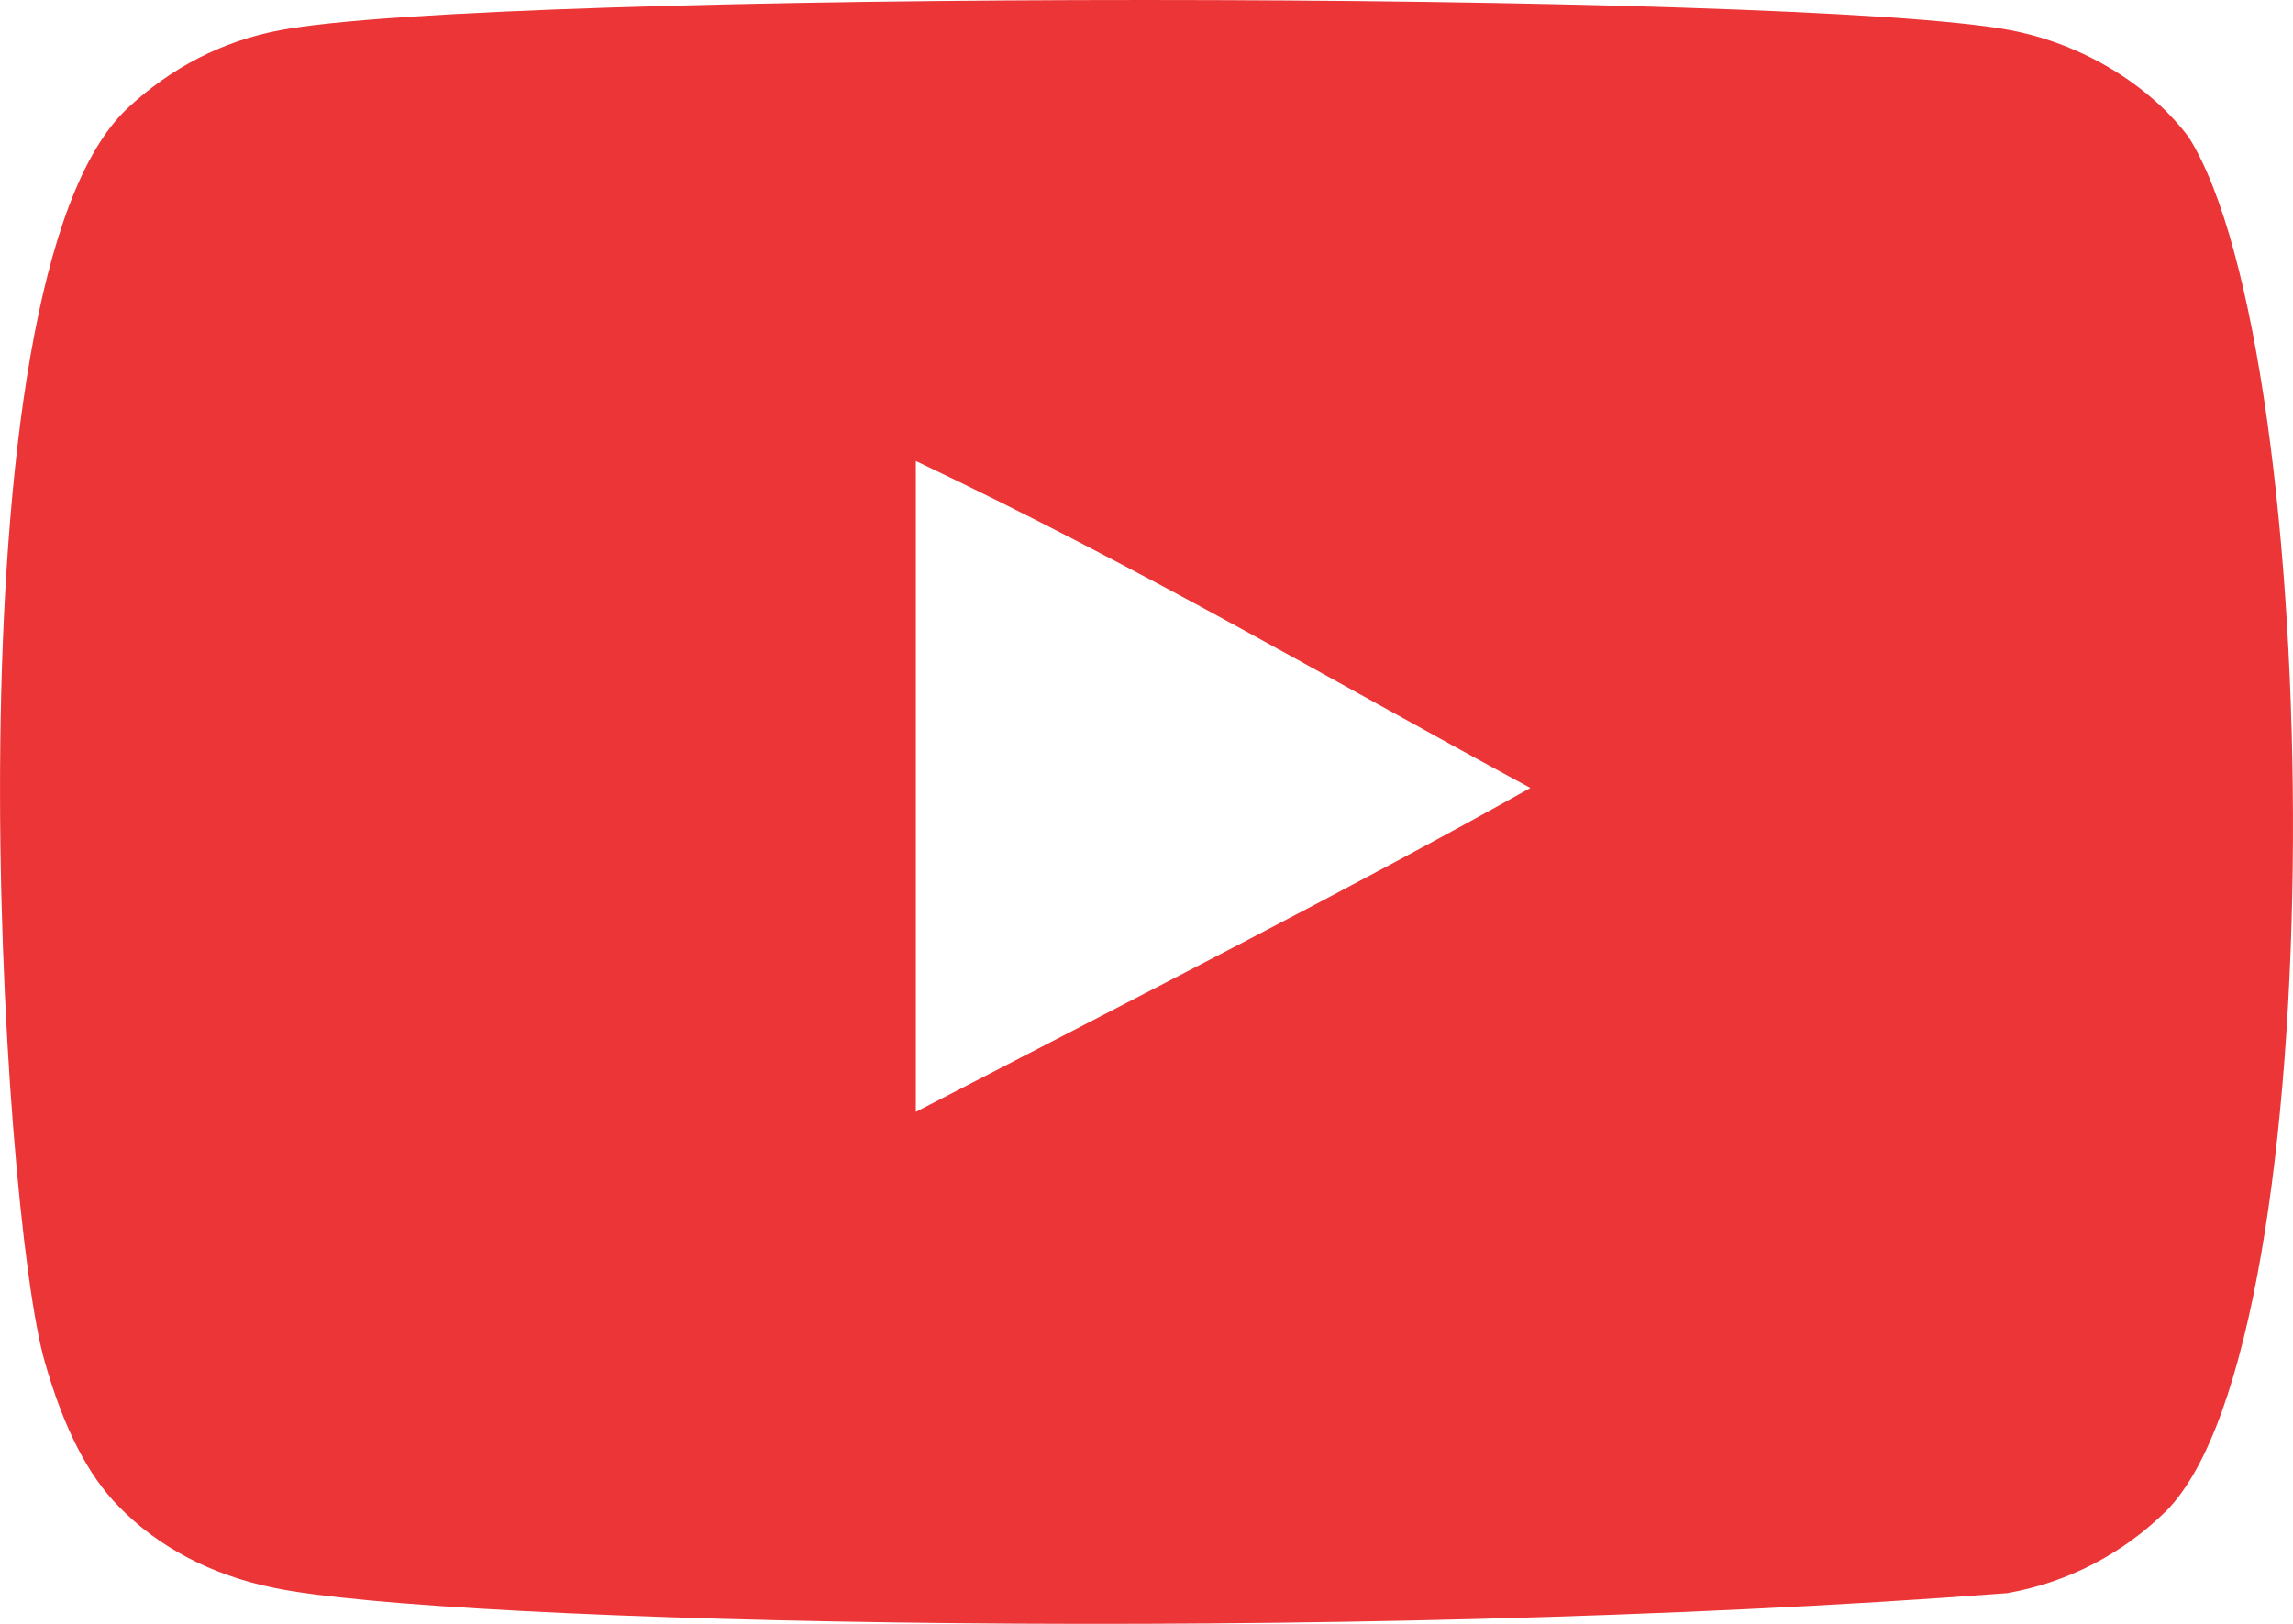 <svg width="24" height="17" viewBox="0 0 24 17" fill="none" xmlns="http://www.w3.org/2000/svg">
<path fill-rule="evenodd" clip-rule="evenodd" d="M9.586 11.64V4.826C11.977 5.964 13.828 7.064 16.018 8.249C14.212 9.263 11.977 10.4 9.586 11.64ZM22.909 1.437C22.497 0.887 21.794 0.459 21.046 0.317C18.846 -0.105 5.125 -0.106 2.927 0.317C2.327 0.431 1.793 0.706 1.334 1.134C-0.6 2.95 0.006 12.691 0.472 14.269C0.668 14.952 0.921 15.445 1.24 15.768C1.652 16.196 2.215 16.49 2.861 16.622C4.672 17.001 14.002 17.213 21.008 16.679C21.653 16.565 22.224 16.261 22.675 15.816C24.463 14.006 24.341 3.718 22.909 1.437Z" fill="#EC3537"/>
</svg>
